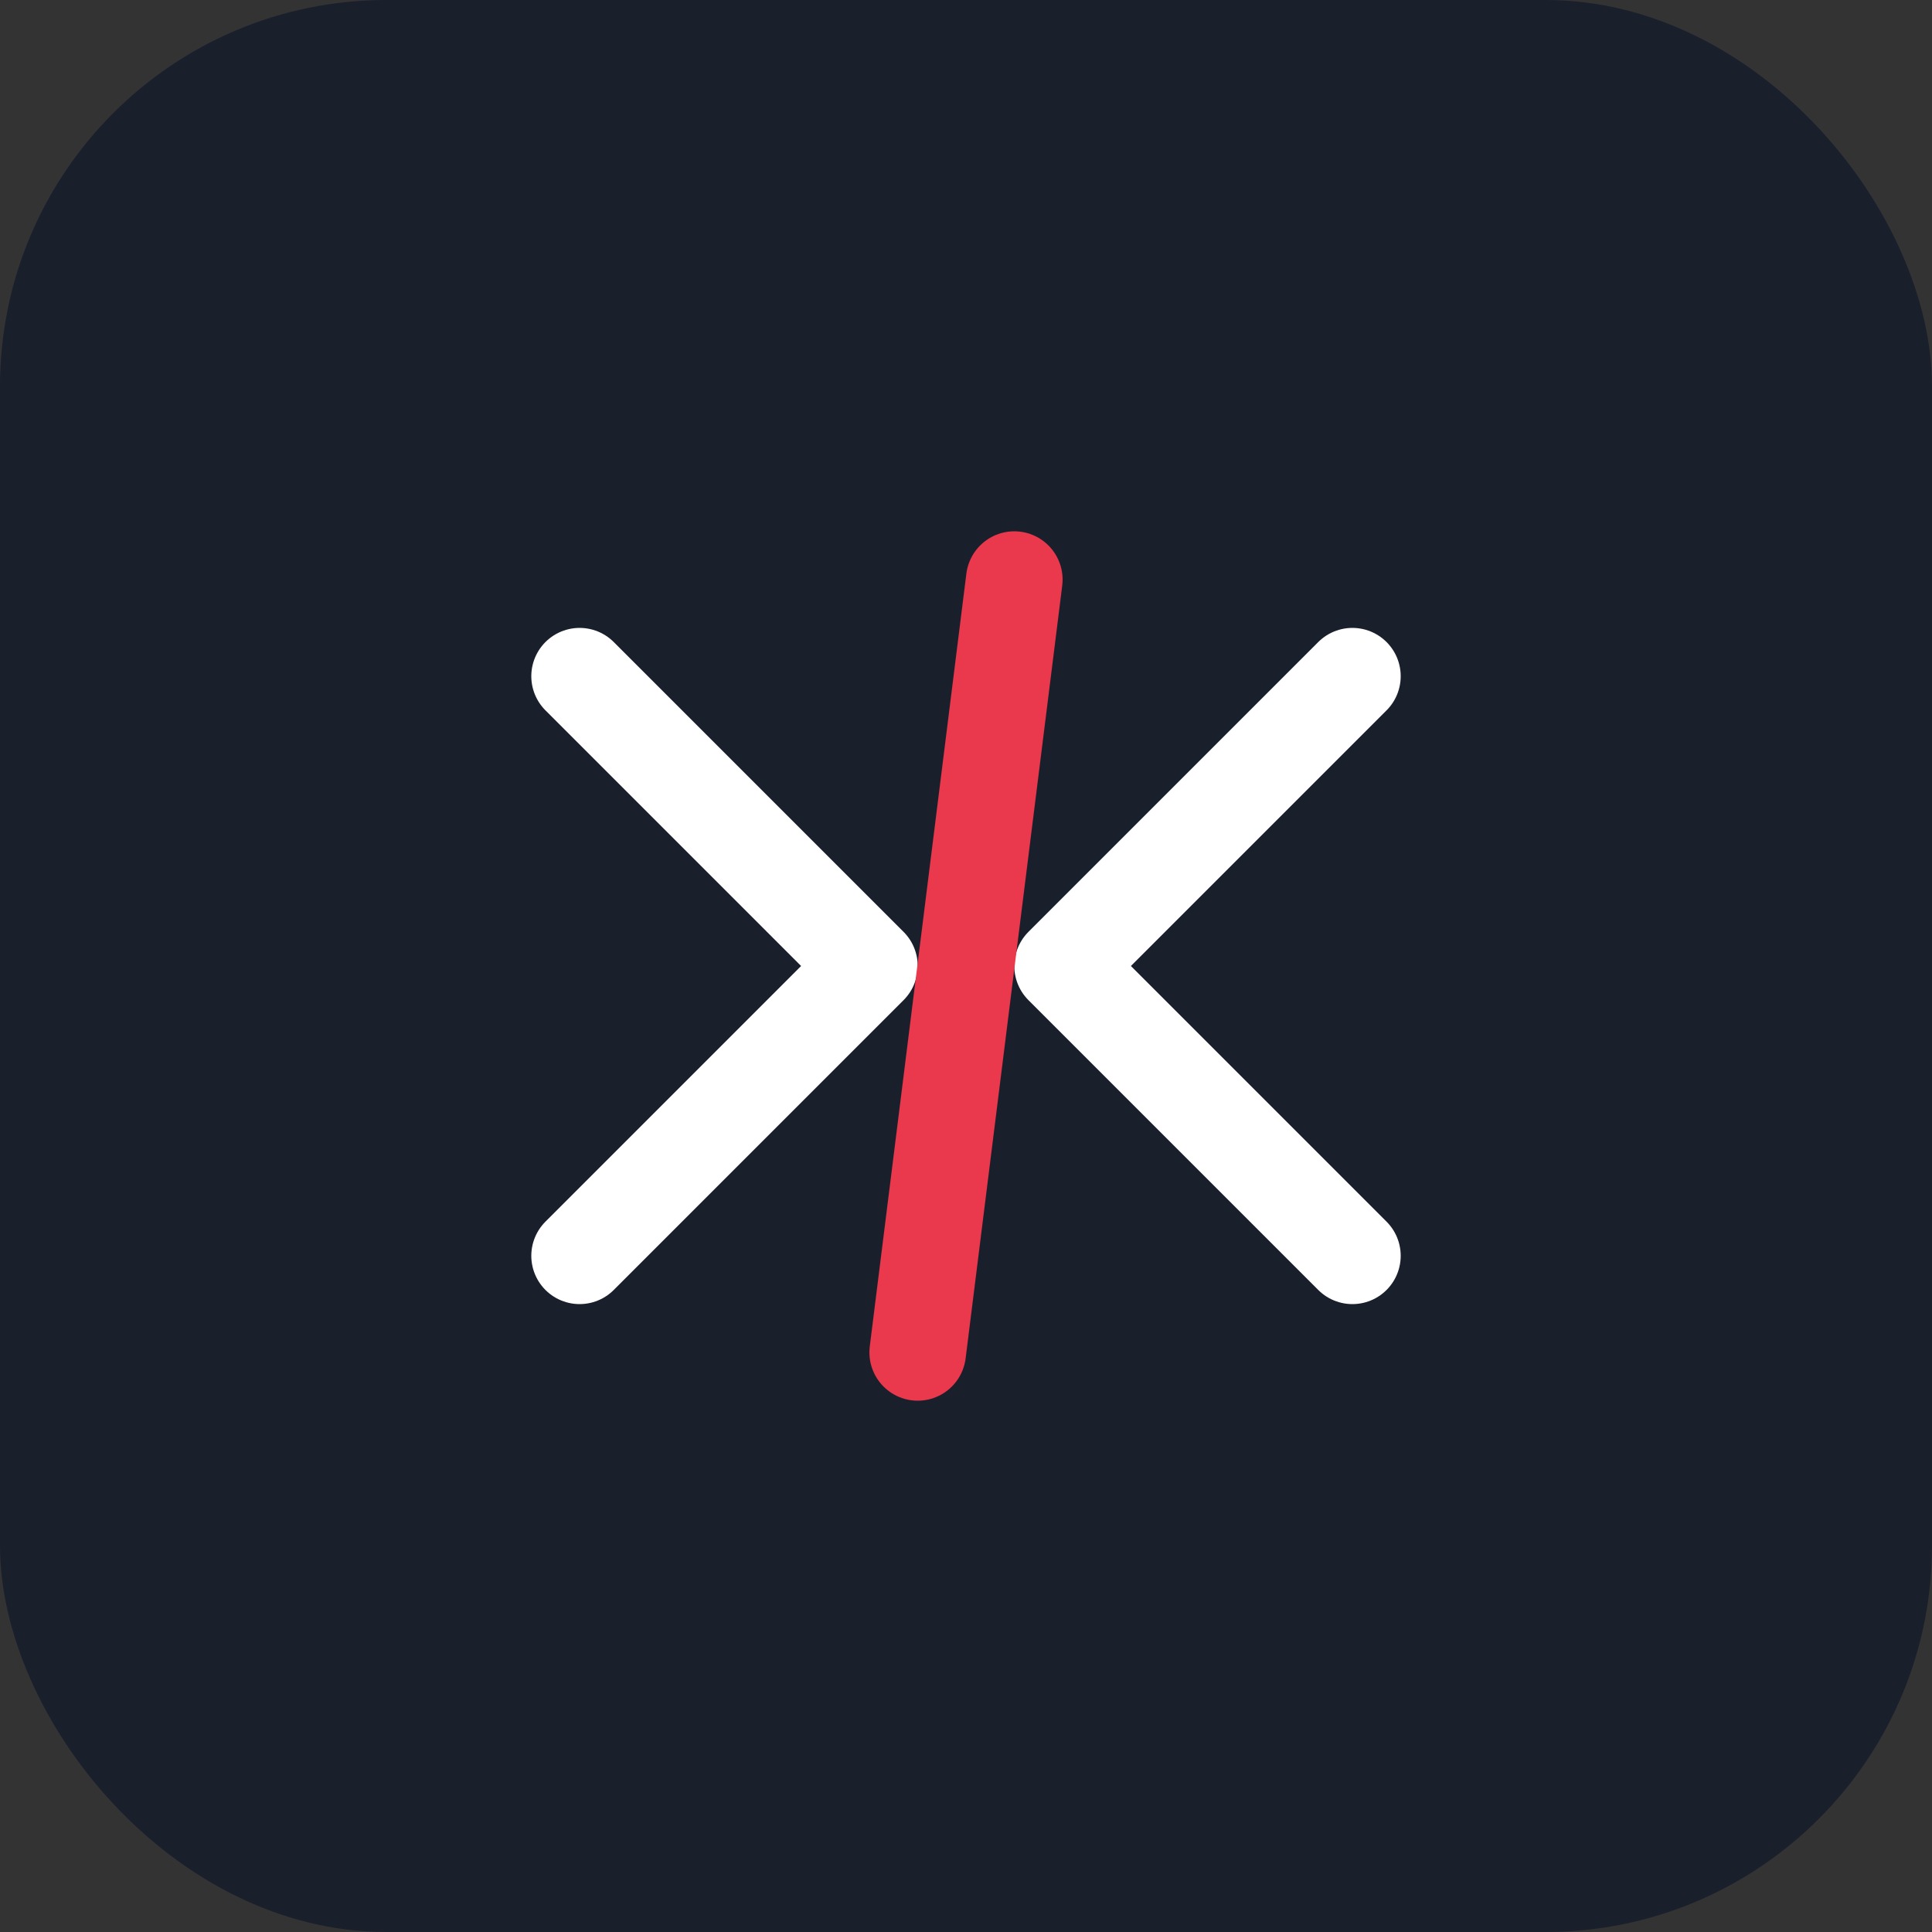 
<svg xmlns="http://www.w3.org/2000/svg" width="100" height="100" viewBox="0 0 100 100" fill="none">
  <rect x="0" y="0" width="100" height="100" fill="#333333" stroke="none"/>
  <rect width="100" height="100" rx="20" fill="#1A1F2C"/>
  <path d="M30 35L45 50L30 65" stroke="#FFFFFF" stroke-width="5" stroke-linecap="round" stroke-linejoin="round"/>
  <path d="M70 35L55 50L70 65" stroke="#FFFFFF" stroke-width="5" stroke-linecap="round" stroke-linejoin="round"/>
  <line x1="52.5" y1="30" x2="47.5" y2="70" stroke="#EA384C" stroke-width="5" stroke-linecap="round"/>
</svg>

